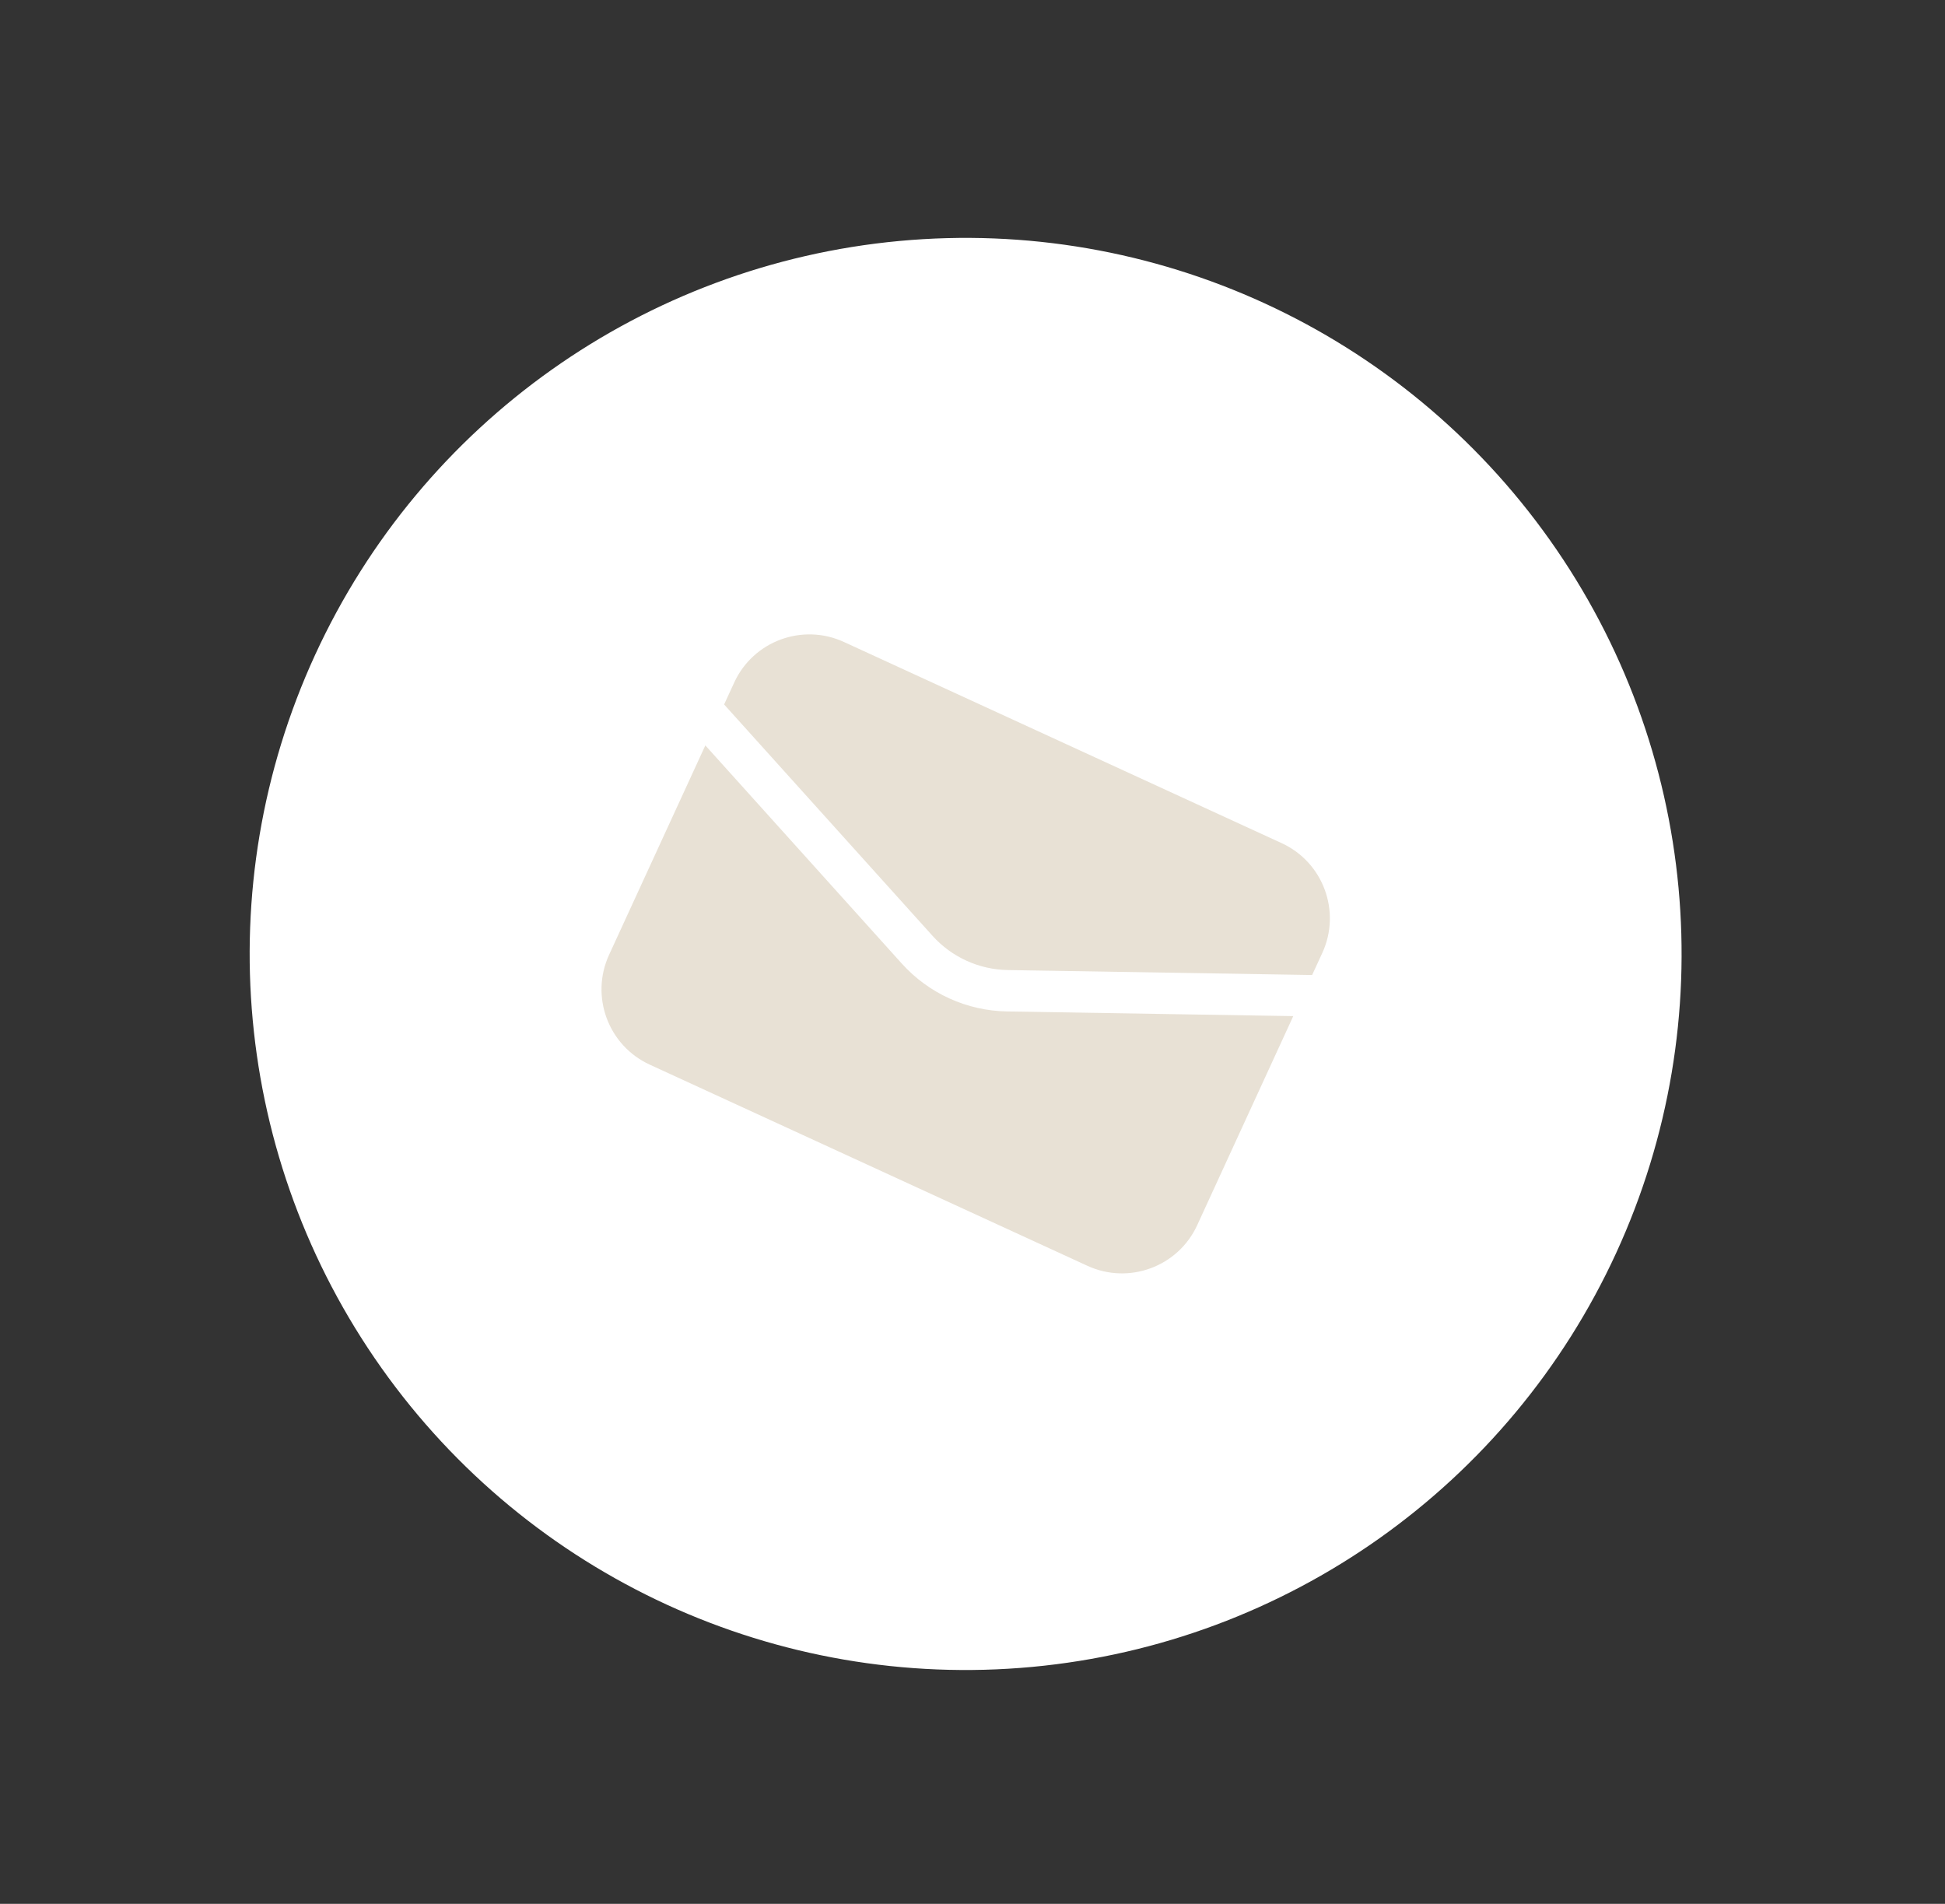 <?xml version="1.0" encoding="UTF-8"?> <svg xmlns="http://www.w3.org/2000/svg" width="47" height="46" viewBox="0 0 47 46" fill="none"><rect x="0" y="0" width="47" height="46" fill="#333333" stroke="none"/><circle cx="23.334" cy="23.049" r="17.301" transform="rotate(24.682 23.334 23.049)" fill="white"></circle><path fill-rule="evenodd" clip-rule="evenodd" d="M20.393 15.511C19.39 15.05 18.202 15.489 17.741 16.493L17.498 17.021L22.534 22.611C22.999 23.127 23.657 23.426 24.351 23.438L31.707 23.558L31.953 23.024C32.414 22.021 31.974 20.833 30.971 20.372L20.393 15.511ZM31.251 24.551L24.334 24.438C23.363 24.422 22.442 24.003 21.791 23.281L17.044 18.01L14.718 23.07C14.257 24.074 14.697 25.261 15.7 25.723L26.277 30.584C27.281 31.045 28.469 30.605 28.93 29.602L31.251 24.551Z" fill="#E8E1D5"></path></svg> 